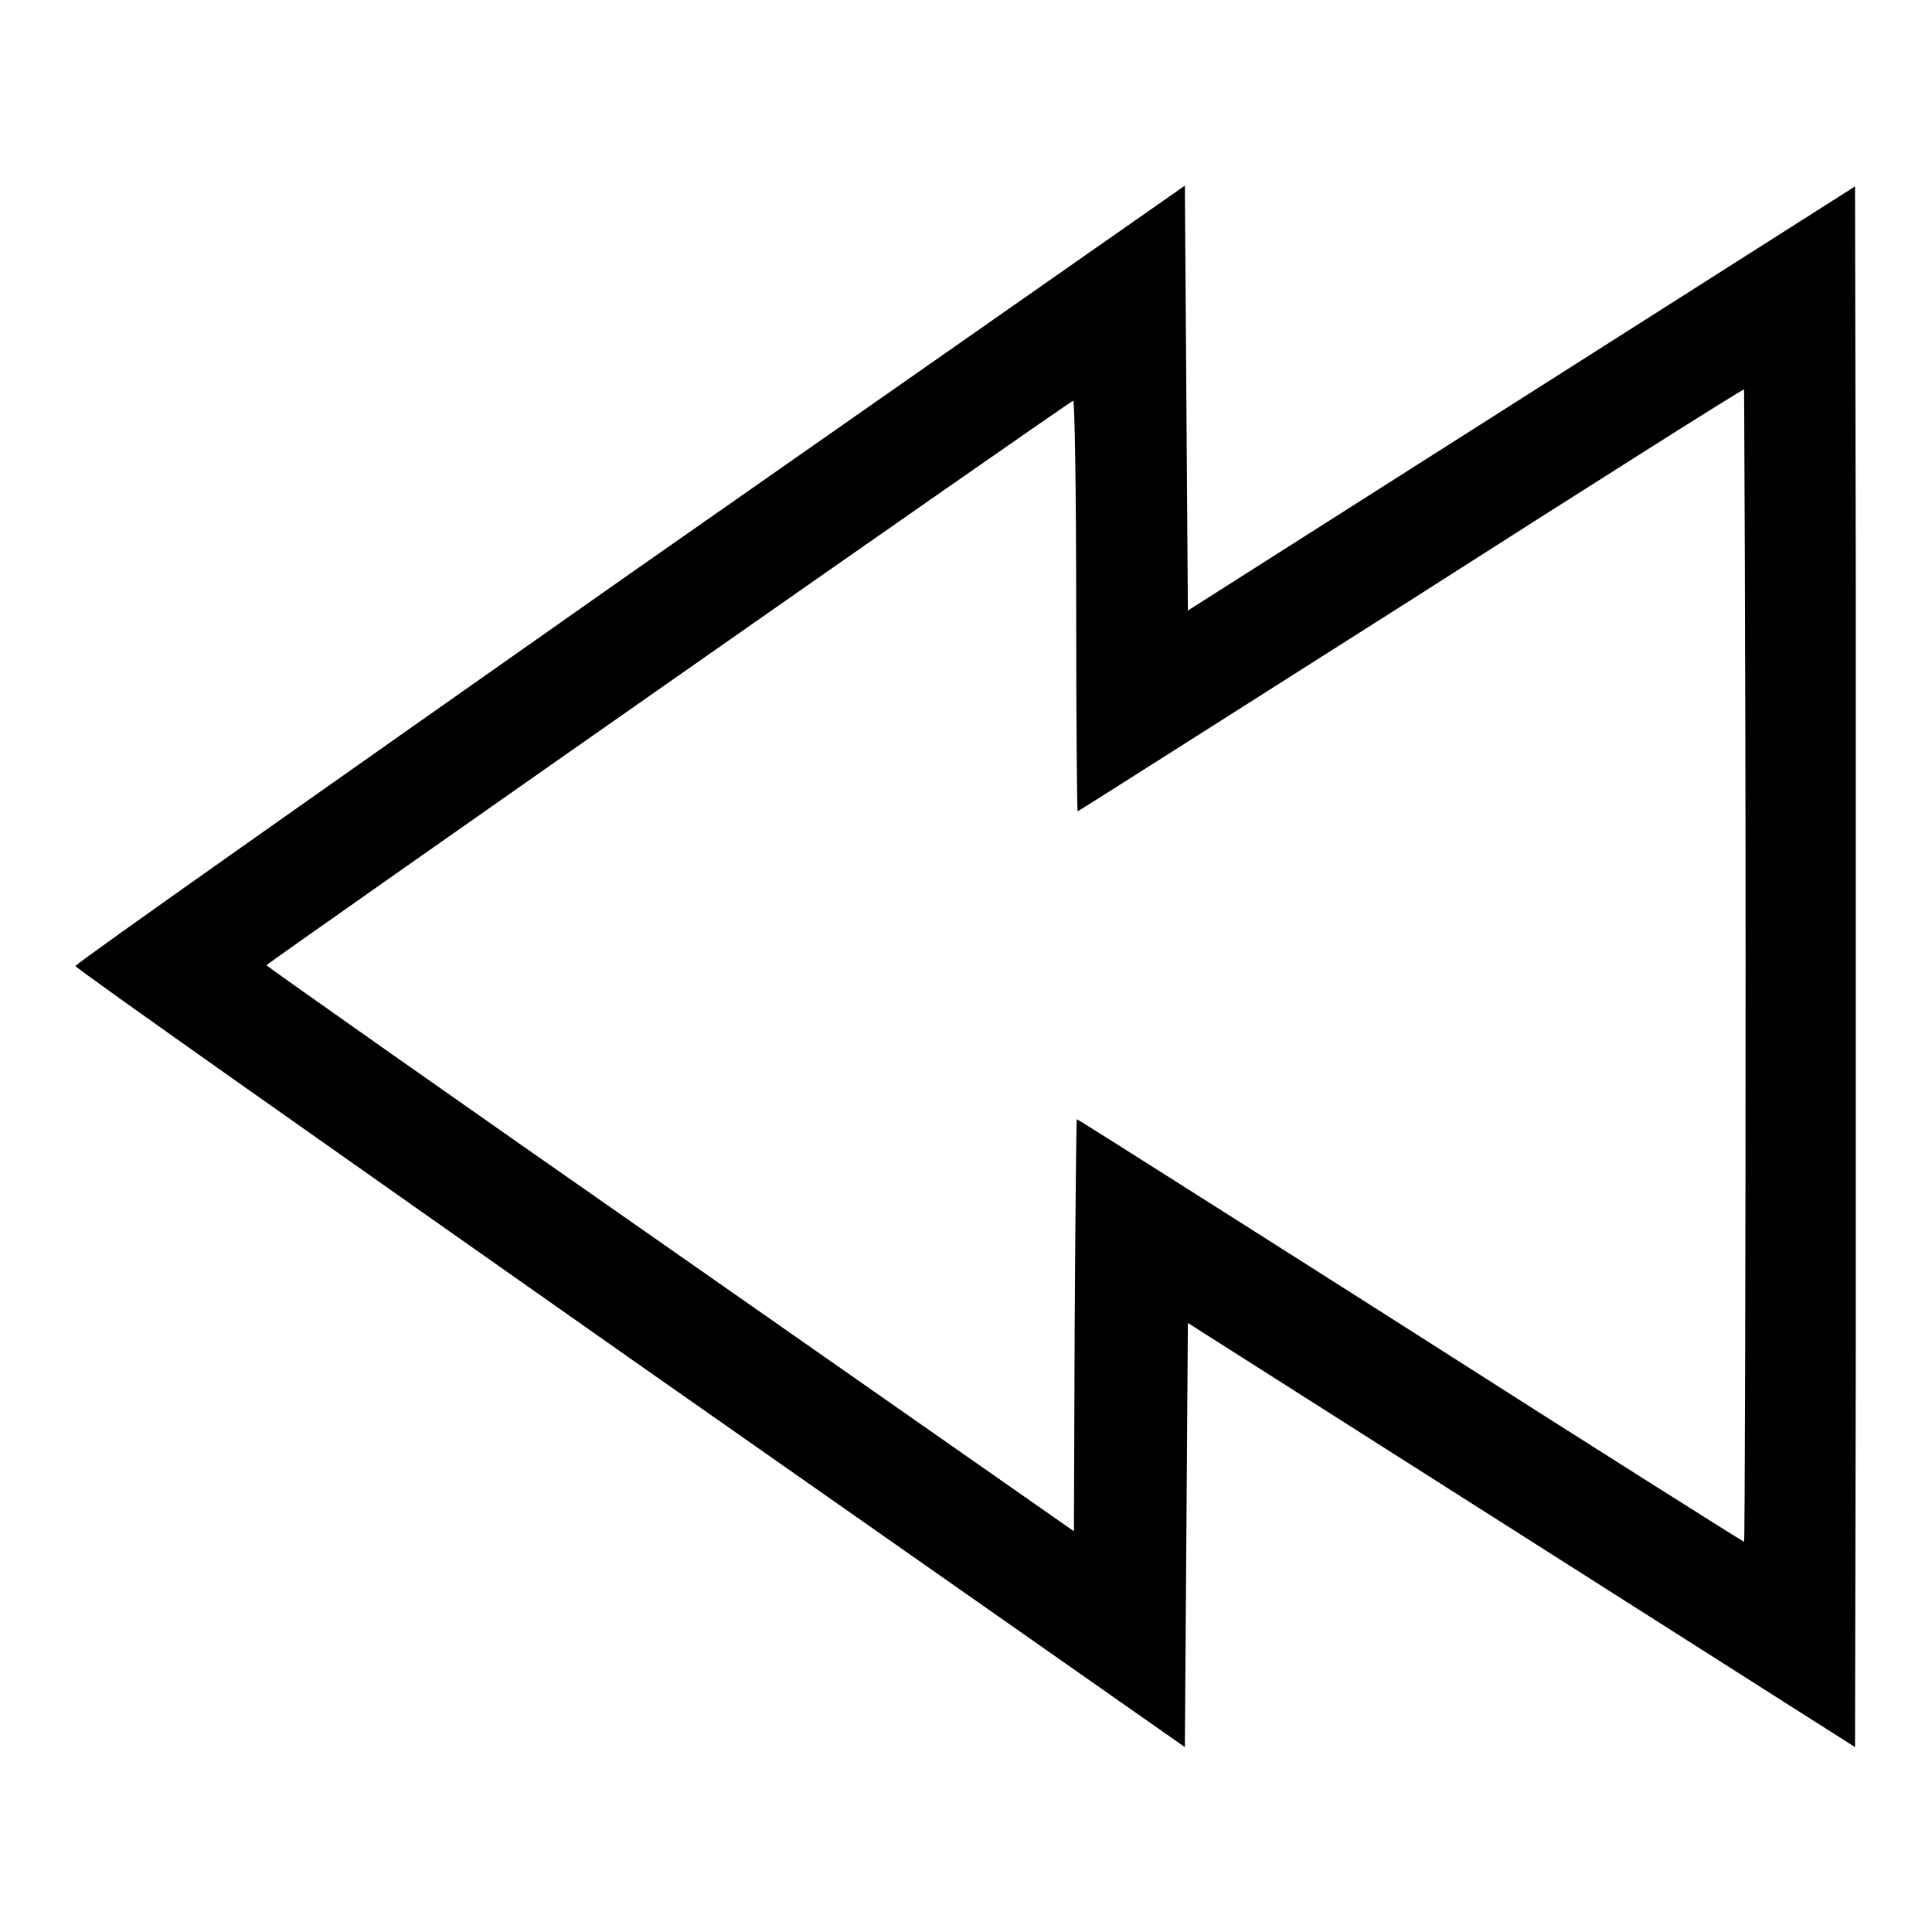 <?xml version="1.0" encoding="utf-8"?>
<!-- Svg Vector Icons : http://www.onlinewebfonts.com/icon -->
<!DOCTYPE svg PUBLIC "-//W3C//DTD SVG 1.1//EN" "http://www.w3.org/Graphics/SVG/1.1/DTD/svg11.dtd">
<svg version="1.1" xmlns="http://www.w3.org/2000/svg" xmlns:xlink="http://www.w3.org/1999/xlink" x="0px" y="0px" viewBox="0 0 256 256" enable-background="new 0 0 256 256" xml:space="preserve">
<g><g><g><path fill="#000000" d="M83.5,76C43.1,104.4,10,127.7,10,128s33.1,23.6,73.5,52l73.5,51.5l0.2-28.1l0.2-28.1l44.2,28.1l44.2,28.1l0.1-51.7c0-28.4,0-75,0-103.4l-0.1-51.7l-44.2,28.1l-44.2,28.1l-0.2-28.1L157,24.6L83.5,76z M231.3,128c0,41.9-0.1,76.3-0.2,76.3s-20.1-12.6-44.2-28c-24.2-15.4-44.1-28-44.2-28c-0.1,0-0.2,12.3-0.3,27.3l-0.1,27.3l-53.5-37.4c-29.4-20.5-53.5-37.5-53.5-37.6c0-0.2,106.1-74.5,106.9-74.8c0.2-0.1,0.4,12.1,0.4,27.1c0,15,0.1,27.3,0.2,27.3c0.1,0,19.9-12.6,44-27.9c24.1-15.4,44-28,44.3-28C231.1,51.7,231.3,86,231.3,128z"/></g></g></g>
</svg>